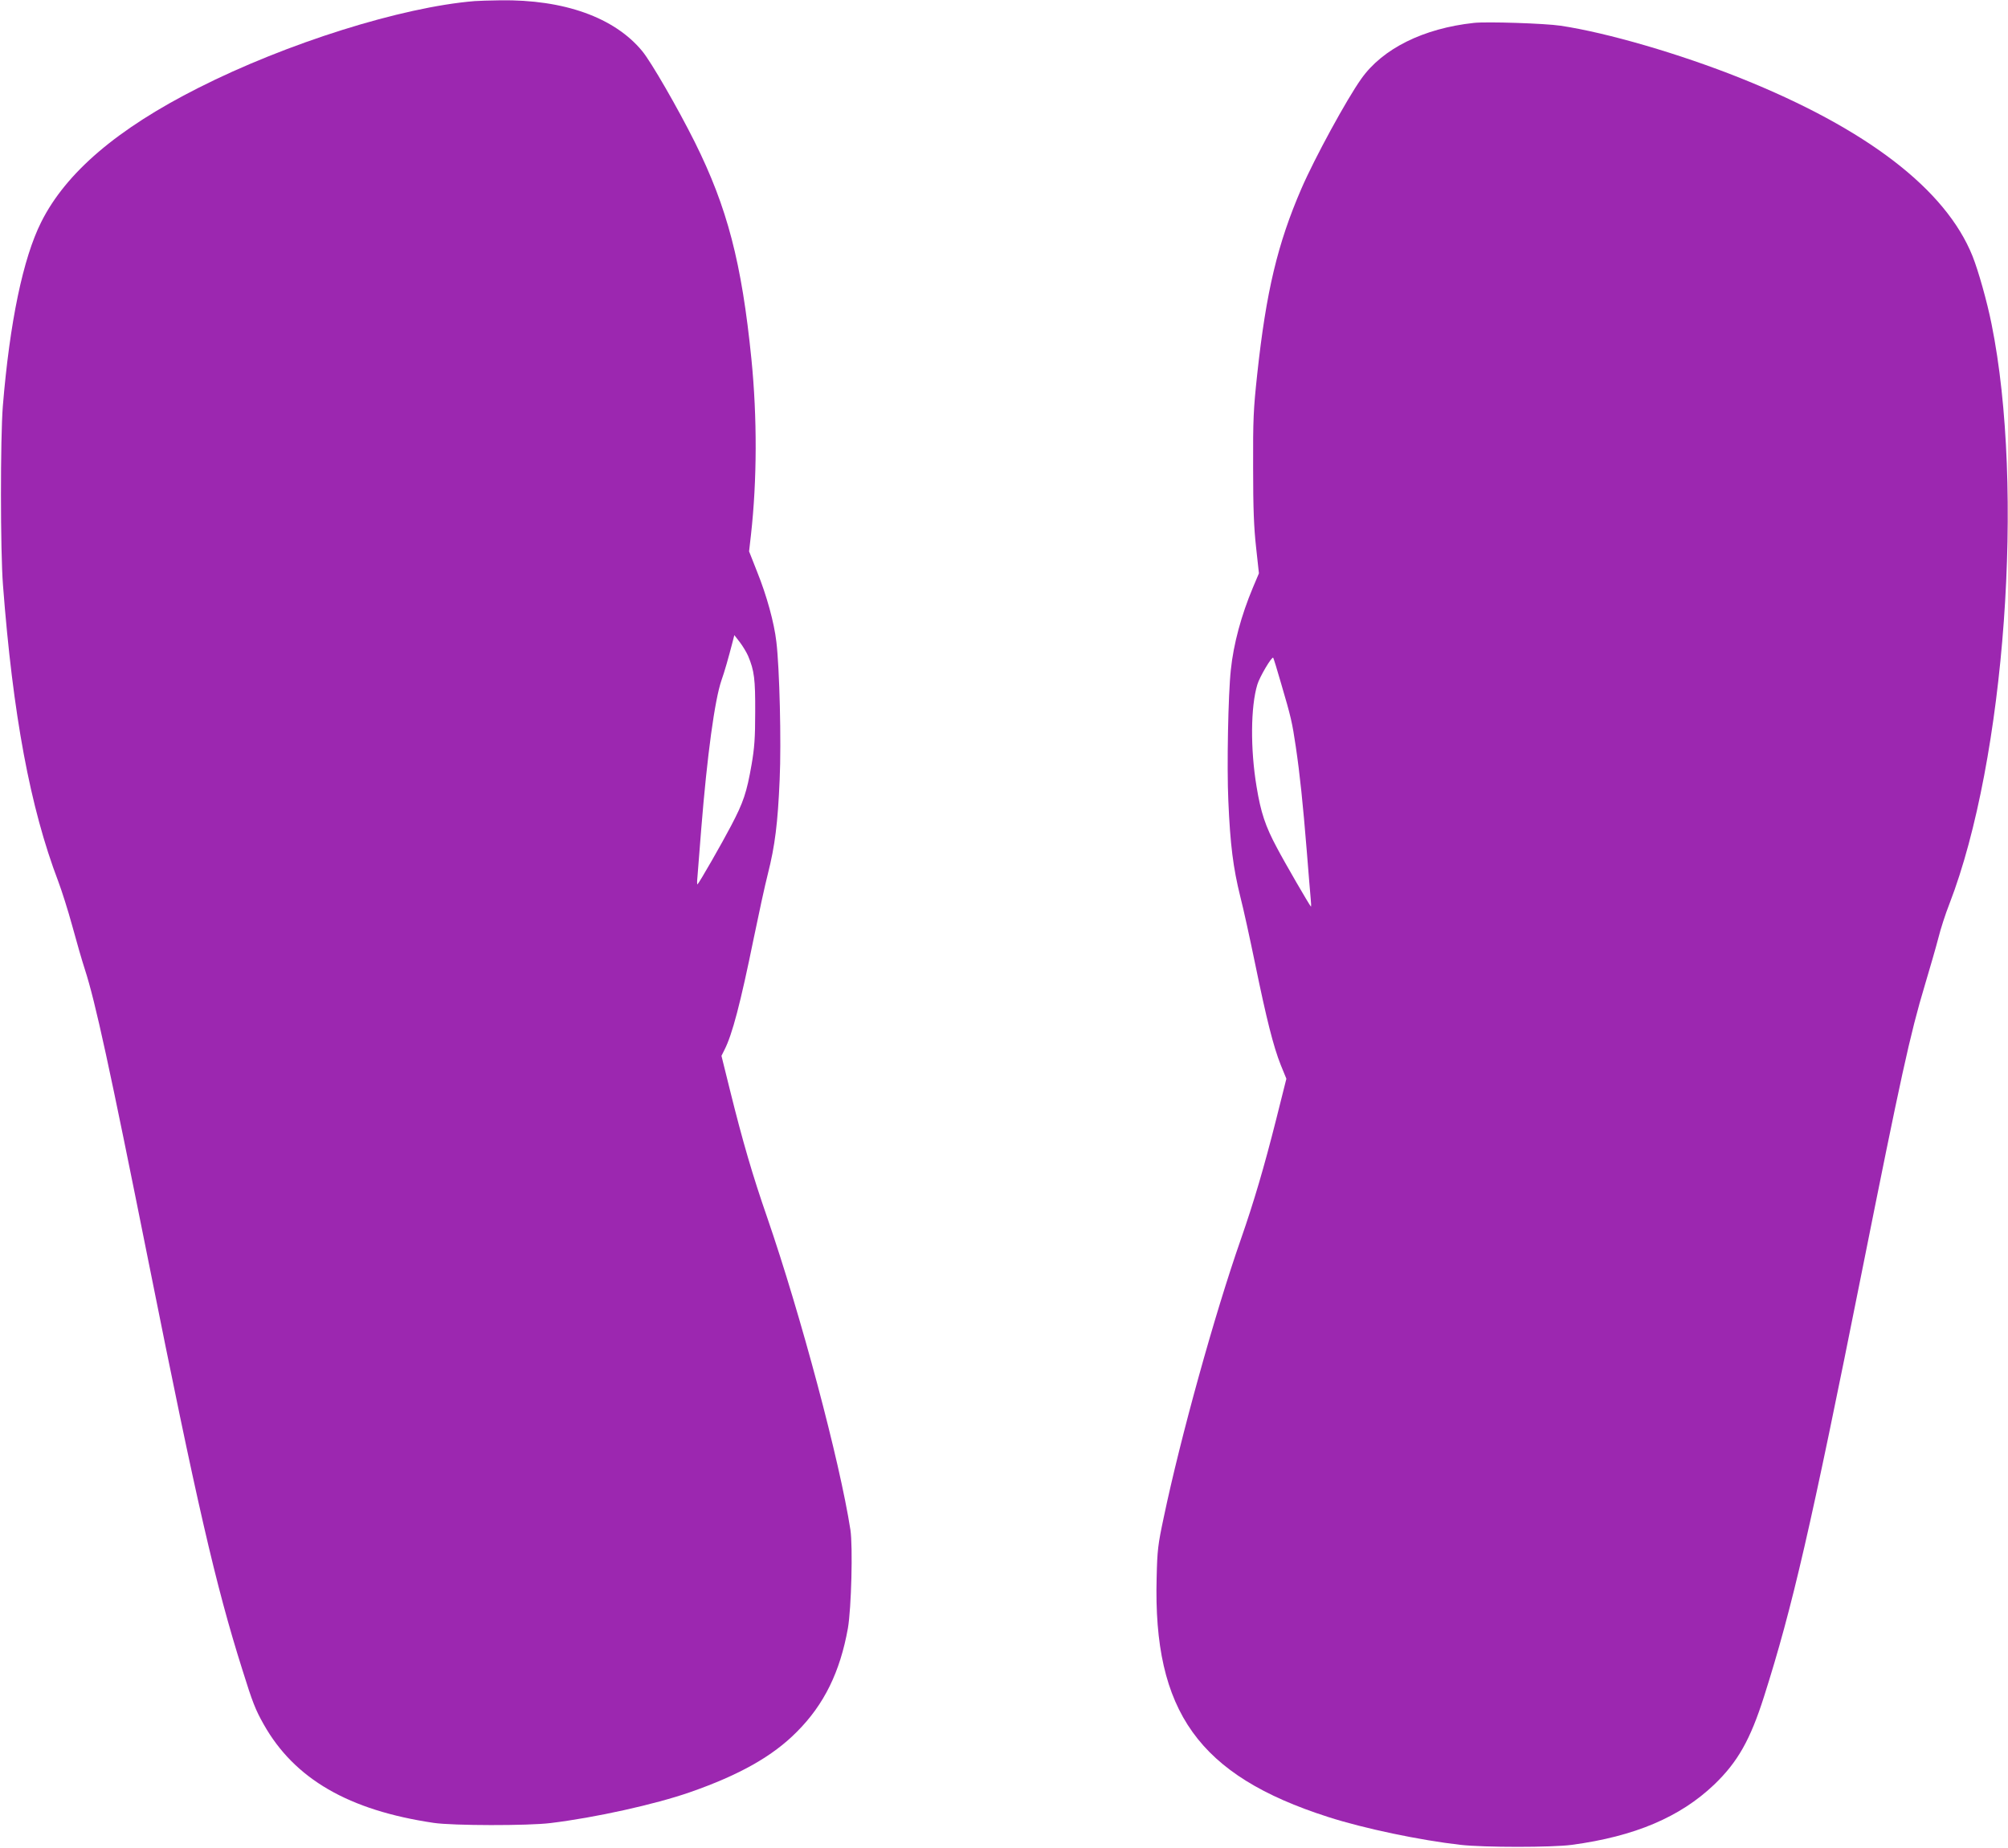 <?xml version="1.0" standalone="no"?>
<!DOCTYPE svg PUBLIC "-//W3C//DTD SVG 20010904//EN"
 "http://www.w3.org/TR/2001/REC-SVG-20010904/DTD/svg10.dtd">
<svg version="1.0" xmlns="http://www.w3.org/2000/svg"
 width="1280pt" height="1178pt" viewBox="0 0 1280 1178"
 preserveAspectRatio="xMidYMid meet">
<g transform="translate(0,1178) scale(0.1,-0.1)"
fill="#9c27b0" stroke="none">
<path d="M3025 11773 c-465 -38 -1197 -268 -1760 -553 -517 -261 -844 -540
-1002 -855 -116 -231 -201 -638 -245 -1175 -16 -203 -16 -923 1 -1140 63 -826
173 -1418 352 -1888 22 -58 63 -187 90 -286 27 -100 63 -224 80 -276 67 -207
155 -611 408 -1875 305 -1525 425 -2049 596 -2590 65 -209 84 -256 136 -348
196 -348 542 -548 1084 -628 119 -18 603 -19 745 -1 282 34 666 119 887 196
316 110 529 230 683 386 173 173 275 381 325 660 22 128 32 520 16 627 -68
439 -317 1372 -531 1993 -92 265 -156 484 -236 807 l-55 222 19 38 c50 98 102
296 187 713 31 151 71 336 90 410 45 178 63 321 75 601 11 240 -1 711 -21 877
-14 123 -62 296 -122 445 l-52 132 12 105 c39 348 40 749 3 1120 -62 617 -154
968 -361 1384 -109 218 -278 511 -335 580 -177 215 -499 330 -906 324 -68 -1
-141 -3 -163 -5z m1744 -4175 c39 -93 46 -147 45 -358 0 -166 -5 -229 -23
-334 -31 -178 -52 -241 -131 -391 -58 -111 -200 -359 -214 -373 -3 -2 -3 20 0
49 2 30 13 167 24 304 38 472 86 823 129 948 19 53 44 141 71 245 l11 43 35
-45 c19 -25 43 -65 53 -88z"/>
<path d="M9395 11634 c-322 -35 -582 -164 -718 -357 -92 -129 -297 -505 -381
-699 -152 -351 -225 -656 -282 -1185 -24 -223 -27 -284 -26 -593 0 -263 5
-384 19 -510 l18 -165 -38 -90 c-74 -176 -124 -360 -141 -525 -17 -155 -26
-619 -16 -835 12 -281 31 -428 76 -610 20 -77 62 -270 95 -430 72 -350 116
-526 163 -644 l36 -88 -65 -259 c-77 -305 -142 -526 -225 -764 -168 -480 -385
-1265 -491 -1770 -38 -178 -42 -212 -46 -388 -23 -854 269 -1261 1092 -1525
229 -74 589 -149 845 -178 149 -17 585 -17 710 0 401 54 690 177 907 384 150
144 230 285 318 562 181 569 298 1077 624 2710 248 1241 307 1513 401 1825 32
107 71 242 86 300 14 57 46 156 71 219 354 916 480 2650 268 3696 -28 141 -84
339 -121 432 -171 426 -675 813 -1479 1135 -385 154 -851 290 -1147 334 -99
15 -470 27 -553 18z m-1229 -4210 c64 -217 71 -249 94 -404 26 -176 45 -358
70 -665 11 -137 22 -275 25 -304 3 -30 4 -53 1 -50 -11 12 -165 277 -216 374
-74 138 -103 225 -130 390 -40 239 -38 510 5 651 14 48 92 180 101 171 2 -2
25 -75 50 -163z"/>
</g>
</svg>
